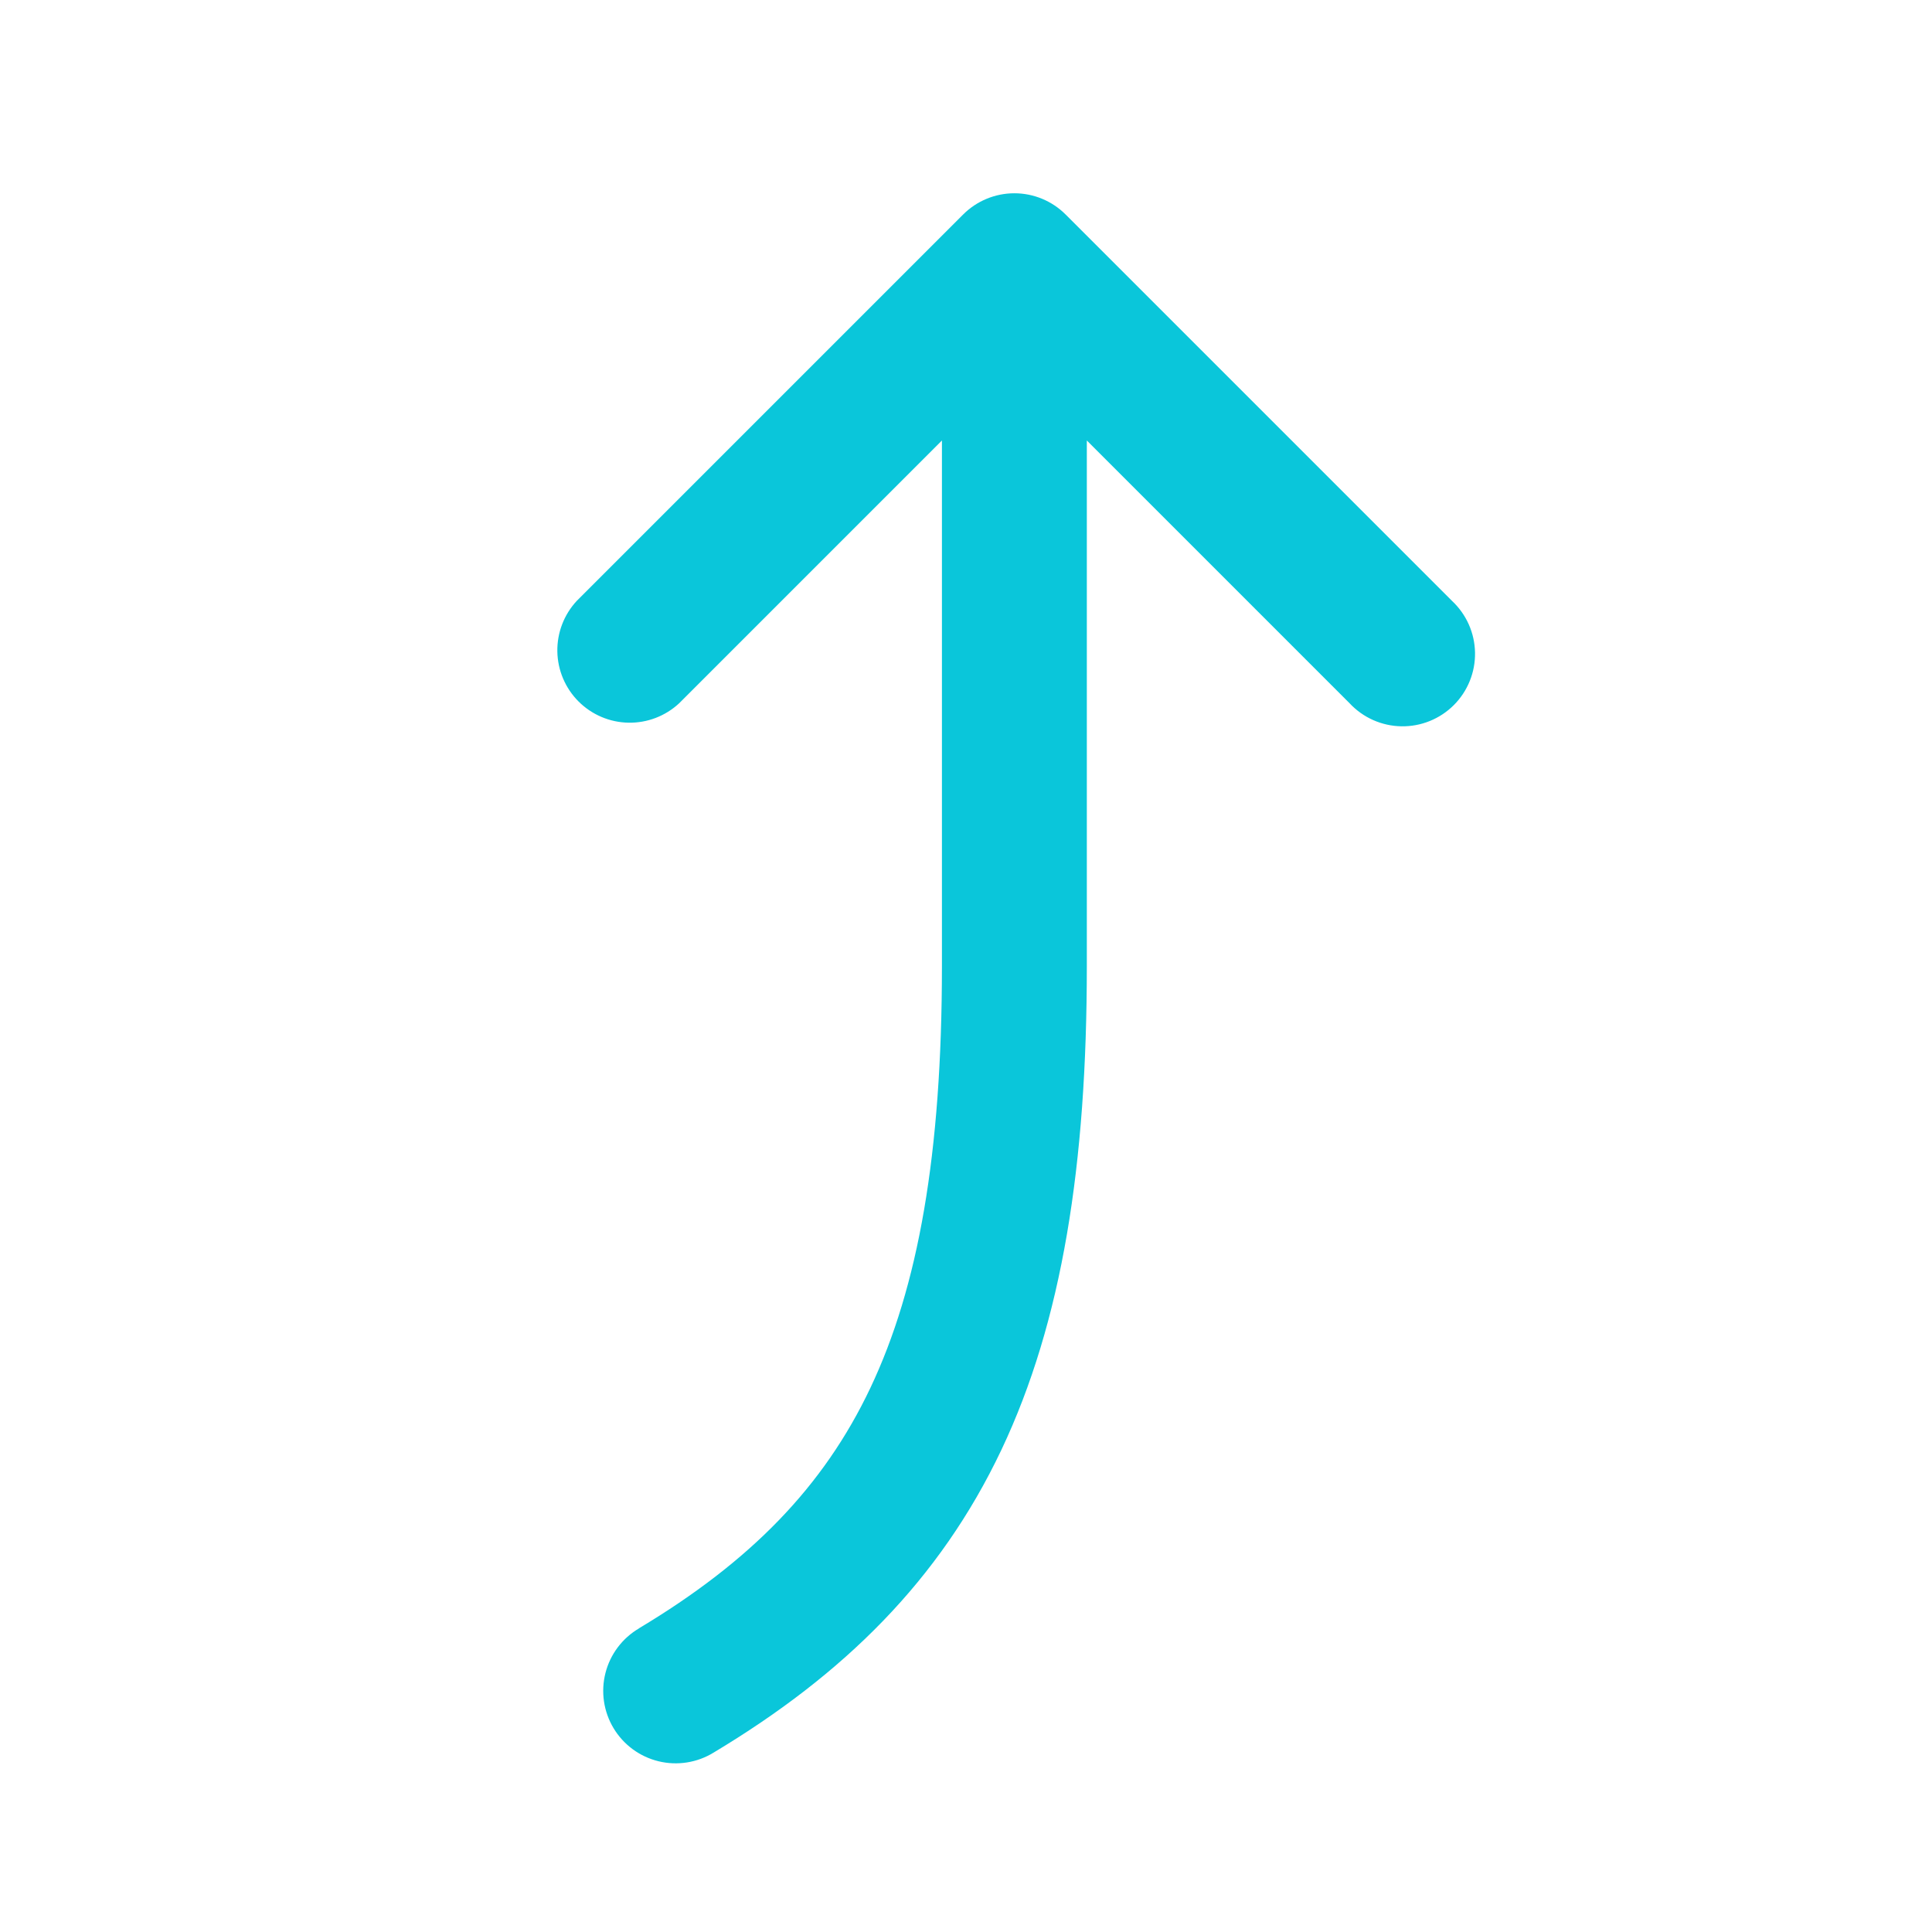 <?xml version="1.0" encoding="UTF-8"?> <svg xmlns="http://www.w3.org/2000/svg" width="320" height="320" viewBox="0 0 320 320" fill="none"> <path d="M105.837 269.713C104.469 270.516 103.275 271.582 102.321 272.849C101.368 274.117 100.675 275.561 100.284 277.097C99.892 278.634 99.808 280.233 100.038 281.802C100.268 283.371 100.807 284.879 101.623 286.239C102.439 287.598 103.517 288.783 104.794 289.724C106.07 290.664 107.521 291.342 109.061 291.719C110.602 292.096 112.202 292.163 113.768 291.918C115.335 291.673 116.838 291.119 118.189 290.289C139.741 277.361 155.629 261.729 165.869 240.129C175.949 218.849 180.013 192.849 180.013 160.001L180.013 72.961L223.533 116.481C224.632 117.66 225.957 118.606 227.429 119.262C228.901 119.918 230.49 120.27 232.101 120.299C233.712 120.327 235.313 120.031 236.807 119.427C238.301 118.824 239.658 117.926 240.798 116.786C241.937 115.647 242.836 114.289 243.439 112.795C244.043 111.301 244.339 109.7 244.311 108.089C244.282 106.478 243.93 104.889 243.274 103.417C242.618 101.945 241.672 100.62 240.493 99.521L176.493 35.521C174.243 33.274 171.193 32.012 168.013 32.012C164.833 32.012 161.783 33.274 159.533 35.521L95.533 99.521C93.413 101.796 92.26 104.805 92.314 107.914C92.369 111.023 93.629 113.989 95.827 116.187C98.026 118.386 100.992 119.645 104.101 119.7C107.21 119.755 110.218 118.601 112.493 116.481L156.013 72.961L156.013 160.001C156.013 191.153 152.093 213.137 144.173 229.857C136.397 246.273 124.285 258.641 105.837 269.697L105.837 269.713Z" fill="#0AC6DA"></path> </svg> 